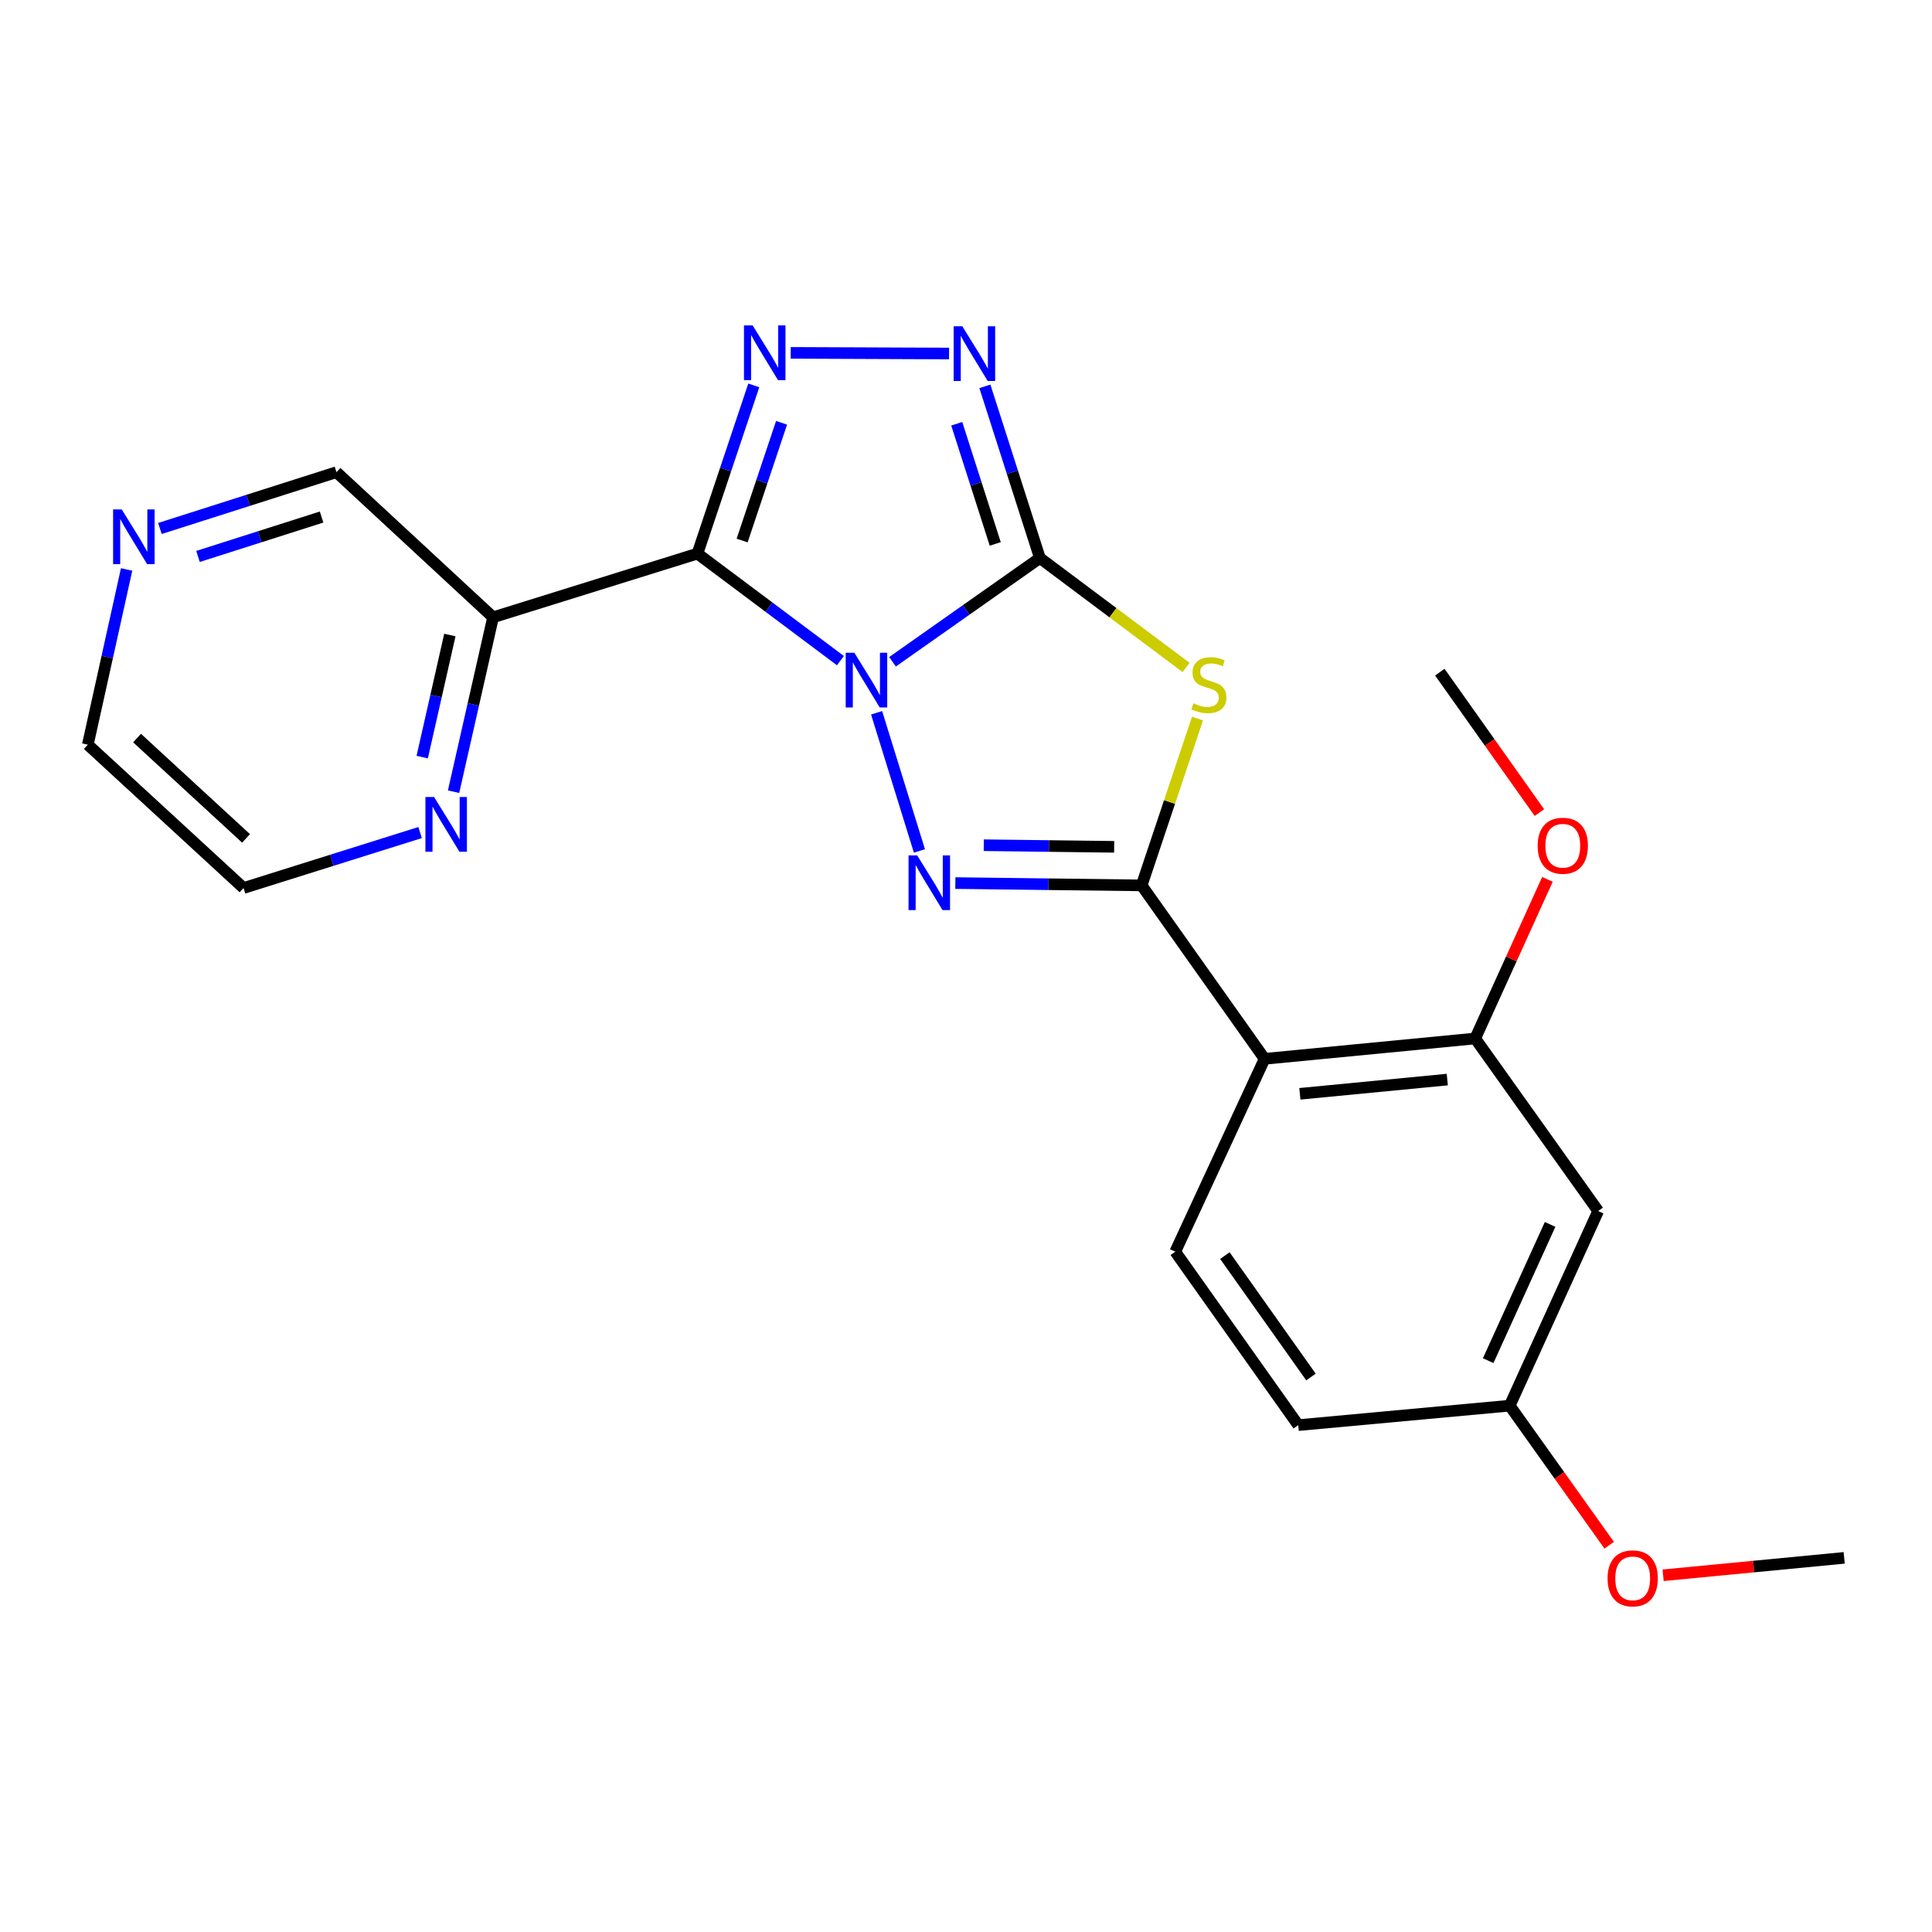 <?xml version='1.0' encoding='iso-8859-1'?>
<svg version='1.1' baseProfile='full'
              xmlns='http://www.w3.org/2000/svg'
                      xmlns:rdkit='http://www.rdkit.org/xml'
                      xmlns:xlink='http://www.w3.org/1999/xlink'
                  xml:space='preserve'
width='1000px' height='1000px' viewBox='0 0 1000 1000'>
<!-- END OF HEADER -->
<rect style='opacity:1.0;fill:#FFFFFF;stroke:none' width='1000' height='1000' x='0' y='0'> </rect>
<path class='bond-0' d='M 461.966,342.535 L 500.105,315.682' style='fill:none;fill-rule:evenodd;stroke:#0000FF;stroke-width:6px;stroke-linecap:butt;stroke-linejoin:miter;stroke-opacity:1' />
<path class='bond-0' d='M 500.105,315.682 L 538.243,288.829' style='fill:none;fill-rule:evenodd;stroke:#000000;stroke-width:6px;stroke-linecap:butt;stroke-linejoin:miter;stroke-opacity:1' />
<path class='bond-1' d='M 435.009,341.945 L 398.002,314.244' style='fill:none;fill-rule:evenodd;stroke:#0000FF;stroke-width:6px;stroke-linecap:butt;stroke-linejoin:miter;stroke-opacity:1' />
<path class='bond-1' d='M 398.002,314.244 L 360.995,286.543' style='fill:none;fill-rule:evenodd;stroke:#000000;stroke-width:6px;stroke-linecap:butt;stroke-linejoin:miter;stroke-opacity:1' />
<path class='bond-2' d='M 453.723,368.934 L 475.895,440.45' style='fill:none;fill-rule:evenodd;stroke:#0000FF;stroke-width:6px;stroke-linecap:butt;stroke-linejoin:miter;stroke-opacity:1' />
<path class='bond-4' d='M 538.243,288.829 L 576.075,317.151' style='fill:none;fill-rule:evenodd;stroke:#000000;stroke-width:6px;stroke-linecap:butt;stroke-linejoin:miter;stroke-opacity:1' />
<path class='bond-4' d='M 576.075,317.151 L 613.907,345.472' style='fill:none;fill-rule:evenodd;stroke:#CCCC00;stroke-width:6px;stroke-linecap:butt;stroke-linejoin:miter;stroke-opacity:1' />
<path class='bond-6' d='M 538.243,288.829 L 524.01,244.4' style='fill:none;fill-rule:evenodd;stroke:#000000;stroke-width:6px;stroke-linecap:butt;stroke-linejoin:miter;stroke-opacity:1' />
<path class='bond-6' d='M 524.01,244.4 L 509.778,199.971' style='fill:none;fill-rule:evenodd;stroke:#0000FF;stroke-width:6px;stroke-linecap:butt;stroke-linejoin:miter;stroke-opacity:1' />
<path class='bond-6' d='M 515.135,281.535 L 505.172,250.434' style='fill:none;fill-rule:evenodd;stroke:#000000;stroke-width:6px;stroke-linecap:butt;stroke-linejoin:miter;stroke-opacity:1' />
<path class='bond-6' d='M 505.172,250.434 L 495.21,219.334' style='fill:none;fill-rule:evenodd;stroke:#0000FF;stroke-width:6px;stroke-linecap:butt;stroke-linejoin:miter;stroke-opacity:1' />
<path class='bond-5' d='M 360.995,286.543 L 375.576,243.013' style='fill:none;fill-rule:evenodd;stroke:#000000;stroke-width:6px;stroke-linecap:butt;stroke-linejoin:miter;stroke-opacity:1' />
<path class='bond-5' d='M 375.576,243.013 L 390.158,199.484' style='fill:none;fill-rule:evenodd;stroke:#0000FF;stroke-width:6px;stroke-linecap:butt;stroke-linejoin:miter;stroke-opacity:1' />
<path class='bond-5' d='M 384.126,279.767 L 394.333,249.297' style='fill:none;fill-rule:evenodd;stroke:#000000;stroke-width:6px;stroke-linecap:butt;stroke-linejoin:miter;stroke-opacity:1' />
<path class='bond-5' d='M 394.333,249.297 L 404.54,218.826' style='fill:none;fill-rule:evenodd;stroke:#0000FF;stroke-width:6px;stroke-linecap:butt;stroke-linejoin:miter;stroke-opacity:1' />
<path class='bond-8' d='M 360.995,286.543 L 255.21,319.511' style='fill:none;fill-rule:evenodd;stroke:#000000;stroke-width:6px;stroke-linecap:butt;stroke-linejoin:miter;stroke-opacity:1' />
<path class='bond-3' d='M 494.487,457.08 L 542.696,457.677' style='fill:none;fill-rule:evenodd;stroke:#0000FF;stroke-width:6px;stroke-linecap:butt;stroke-linejoin:miter;stroke-opacity:1' />
<path class='bond-3' d='M 542.696,457.677 L 590.905,458.275' style='fill:none;fill-rule:evenodd;stroke:#000000;stroke-width:6px;stroke-linecap:butt;stroke-linejoin:miter;stroke-opacity:1' />
<path class='bond-3' d='M 509.195,437.479 L 542.941,437.898' style='fill:none;fill-rule:evenodd;stroke:#0000FF;stroke-width:6px;stroke-linecap:butt;stroke-linejoin:miter;stroke-opacity:1' />
<path class='bond-3' d='M 542.941,437.898 L 576.687,438.316' style='fill:none;fill-rule:evenodd;stroke:#000000;stroke-width:6px;stroke-linecap:butt;stroke-linejoin:miter;stroke-opacity:1' />
<path class='bond-7' d='M 590.905,458.275 L 654.556,548.048' style='fill:none;fill-rule:evenodd;stroke:#000000;stroke-width:6px;stroke-linecap:butt;stroke-linejoin:miter;stroke-opacity:1' />
<path class='bond-23' d='M 590.905,458.275 L 605.362,415.105' style='fill:none;fill-rule:evenodd;stroke:#000000;stroke-width:6px;stroke-linecap:butt;stroke-linejoin:miter;stroke-opacity:1' />
<path class='bond-23' d='M 605.362,415.105 L 619.818,371.936' style='fill:none;fill-rule:evenodd;stroke:#CCCC00;stroke-width:6px;stroke-linecap:butt;stroke-linejoin:miter;stroke-opacity:1' />
<path class='bond-24' d='M 409.273,182.639 L 491.235,182.979' style='fill:none;fill-rule:evenodd;stroke:#0000FF;stroke-width:6px;stroke-linecap:butt;stroke-linejoin:miter;stroke-opacity:1' />
<path class='bond-9' d='M 654.556,548.048 L 763.56,537.52' style='fill:none;fill-rule:evenodd;stroke:#000000;stroke-width:6px;stroke-linecap:butt;stroke-linejoin:miter;stroke-opacity:1' />
<path class='bond-9' d='M 672.808,566.158 L 749.111,558.789' style='fill:none;fill-rule:evenodd;stroke:#000000;stroke-width:6px;stroke-linecap:butt;stroke-linejoin:miter;stroke-opacity:1' />
<path class='bond-10' d='M 654.556,548.048 L 608.312,647.876' style='fill:none;fill-rule:evenodd;stroke:#000000;stroke-width:6px;stroke-linecap:butt;stroke-linejoin:miter;stroke-opacity:1' />
<path class='bond-12' d='M 255.21,319.511 L 244.987,364.648' style='fill:none;fill-rule:evenodd;stroke:#000000;stroke-width:6px;stroke-linecap:butt;stroke-linejoin:miter;stroke-opacity:1' />
<path class='bond-12' d='M 244.987,364.648 L 234.764,409.784' style='fill:none;fill-rule:evenodd;stroke:#0000FF;stroke-width:6px;stroke-linecap:butt;stroke-linejoin:miter;stroke-opacity:1' />
<path class='bond-12' d='M 232.851,328.683 L 225.695,360.278' style='fill:none;fill-rule:evenodd;stroke:#000000;stroke-width:6px;stroke-linecap:butt;stroke-linejoin:miter;stroke-opacity:1' />
<path class='bond-12' d='M 225.695,360.278 L 218.538,391.874' style='fill:none;fill-rule:evenodd;stroke:#0000FF;stroke-width:6px;stroke-linecap:butt;stroke-linejoin:miter;stroke-opacity:1' />
<path class='bond-16' d='M 255.21,319.511 L 174.152,244.398' style='fill:none;fill-rule:evenodd;stroke:#000000;stroke-width:6px;stroke-linecap:butt;stroke-linejoin:miter;stroke-opacity:1' />
<path class='bond-11' d='M 763.56,537.52 L 827.211,626.82' style='fill:none;fill-rule:evenodd;stroke:#000000;stroke-width:6px;stroke-linecap:butt;stroke-linejoin:miter;stroke-opacity:1' />
<path class='bond-17' d='M 763.56,537.52 L 782.257,496.346' style='fill:none;fill-rule:evenodd;stroke:#000000;stroke-width:6px;stroke-linecap:butt;stroke-linejoin:miter;stroke-opacity:1' />
<path class='bond-17' d='M 782.257,496.346 L 800.955,455.171' style='fill:none;fill-rule:evenodd;stroke:#FF0000;stroke-width:6px;stroke-linecap:butt;stroke-linejoin:miter;stroke-opacity:1' />
<path class='bond-15' d='M 608.312,647.876 L 671.974,737.649' style='fill:none;fill-rule:evenodd;stroke:#000000;stroke-width:6px;stroke-linecap:butt;stroke-linejoin:miter;stroke-opacity:1' />
<path class='bond-15' d='M 633.997,649.899 L 678.56,712.74' style='fill:none;fill-rule:evenodd;stroke:#000000;stroke-width:6px;stroke-linecap:butt;stroke-linejoin:miter;stroke-opacity:1' />
<path class='bond-14' d='M 827.211,626.82 L 781.418,727.571' style='fill:none;fill-rule:evenodd;stroke:#000000;stroke-width:6px;stroke-linecap:butt;stroke-linejoin:miter;stroke-opacity:1' />
<path class='bond-14' d='M 802.334,633.748 L 770.279,704.274' style='fill:none;fill-rule:evenodd;stroke:#000000;stroke-width:6px;stroke-linecap:butt;stroke-linejoin:miter;stroke-opacity:1' />
<path class='bond-19' d='M 217.446,430.928 L 171.749,445.283' style='fill:none;fill-rule:evenodd;stroke:#0000FF;stroke-width:6px;stroke-linecap:butt;stroke-linejoin:miter;stroke-opacity:1' />
<path class='bond-19' d='M 171.749,445.283 L 126.051,459.638' style='fill:none;fill-rule:evenodd;stroke:#000000;stroke-width:6px;stroke-linecap:butt;stroke-linejoin:miter;stroke-opacity:1' />
<path class='bond-13' d='M 82.772,273.537 L 128.462,258.968' style='fill:none;fill-rule:evenodd;stroke:#0000FF;stroke-width:6px;stroke-linecap:butt;stroke-linejoin:miter;stroke-opacity:1' />
<path class='bond-13' d='M 128.462,258.968 L 174.152,244.398' style='fill:none;fill-rule:evenodd;stroke:#000000;stroke-width:6px;stroke-linecap:butt;stroke-linejoin:miter;stroke-opacity:1' />
<path class='bond-13' d='M 102.488,288.012 L 134.471,277.814' style='fill:none;fill-rule:evenodd;stroke:#0000FF;stroke-width:6px;stroke-linecap:butt;stroke-linejoin:miter;stroke-opacity:1' />
<path class='bond-13' d='M 134.471,277.814 L 166.454,267.615' style='fill:none;fill-rule:evenodd;stroke:#000000;stroke-width:6px;stroke-linecap:butt;stroke-linejoin:miter;stroke-opacity:1' />
<path class='bond-20' d='M 65.534,294.755 L 55.495,340.101' style='fill:none;fill-rule:evenodd;stroke:#0000FF;stroke-width:6px;stroke-linecap:butt;stroke-linejoin:miter;stroke-opacity:1' />
<path class='bond-20' d='M 55.495,340.101 L 45.455,385.448' style='fill:none;fill-rule:evenodd;stroke:#000000;stroke-width:6px;stroke-linecap:butt;stroke-linejoin:miter;stroke-opacity:1' />
<path class='bond-18' d='M 781.418,727.571 L 807.167,763.691' style='fill:none;fill-rule:evenodd;stroke:#000000;stroke-width:6px;stroke-linecap:butt;stroke-linejoin:miter;stroke-opacity:1' />
<path class='bond-18' d='M 807.167,763.691 L 832.916,799.81' style='fill:none;fill-rule:evenodd;stroke:#FF0000;stroke-width:6px;stroke-linecap:butt;stroke-linejoin:miter;stroke-opacity:1' />
<path class='bond-26' d='M 781.418,727.571 L 671.974,737.649' style='fill:none;fill-rule:evenodd;stroke:#000000;stroke-width:6px;stroke-linecap:butt;stroke-linejoin:miter;stroke-opacity:1' />
<path class='bond-21' d='M 796.797,420.599 L 771.024,384.253' style='fill:none;fill-rule:evenodd;stroke:#FF0000;stroke-width:6px;stroke-linecap:butt;stroke-linejoin:miter;stroke-opacity:1' />
<path class='bond-21' d='M 771.024,384.253 L 745.251,347.908' style='fill:none;fill-rule:evenodd;stroke:#000000;stroke-width:6px;stroke-linecap:butt;stroke-linejoin:miter;stroke-opacity:1' />
<path class='bond-22' d='M 860.829,815.357 L 907.687,810.85' style='fill:none;fill-rule:evenodd;stroke:#FF0000;stroke-width:6px;stroke-linecap:butt;stroke-linejoin:miter;stroke-opacity:1' />
<path class='bond-22' d='M 907.687,810.85 L 954.545,806.344' style='fill:none;fill-rule:evenodd;stroke:#000000;stroke-width:6px;stroke-linecap:butt;stroke-linejoin:miter;stroke-opacity:1' />
<path class='bond-25' d='M 126.051,459.638 L 45.455,385.448' style='fill:none;fill-rule:evenodd;stroke:#000000;stroke-width:6px;stroke-linecap:butt;stroke-linejoin:miter;stroke-opacity:1' />
<path class='bond-25' d='M 127.359,433.956 L 70.941,382.023' style='fill:none;fill-rule:evenodd;stroke:#000000;stroke-width:6px;stroke-linecap:butt;stroke-linejoin:miter;stroke-opacity:1' />
<path  class='atom-0' d='M 442.221 337.869
L 451.501 352.869
Q 452.421 354.349, 453.901 357.029
Q 455.381 359.709, 455.461 359.869
L 455.461 337.869
L 459.221 337.869
L 459.221 366.189
L 455.341 366.189
L 445.381 349.789
Q 444.221 347.869, 442.981 345.669
Q 441.781 343.469, 441.421 342.789
L 441.421 366.189
L 437.741 366.189
L 437.741 337.869
L 442.221 337.869
' fill='#0000FF'/>
<path  class='atom-3' d='M 474.739 442.752
L 484.019 457.752
Q 484.939 459.232, 486.419 461.912
Q 487.899 464.592, 487.979 464.752
L 487.979 442.752
L 491.739 442.752
L 491.739 471.072
L 487.859 471.072
L 477.899 454.672
Q 476.739 452.752, 475.499 450.552
Q 474.299 448.352, 473.939 447.672
L 473.939 471.072
L 470.259 471.072
L 470.259 442.752
L 474.739 442.752
' fill='#0000FF'/>
<path  class='atom-5' d='M 617.719 364.035
Q 618.039 364.155, 619.359 364.715
Q 620.679 365.275, 622.119 365.635
Q 623.599 365.955, 625.039 365.955
Q 627.719 365.955, 629.279 364.675
Q 630.839 363.355, 630.839 361.075
Q 630.839 359.515, 630.039 358.555
Q 629.279 357.595, 628.079 357.075
Q 626.879 356.555, 624.879 355.955
Q 622.359 355.195, 620.839 354.475
Q 619.359 353.755, 618.279 352.235
Q 617.239 350.715, 617.239 348.155
Q 617.239 344.595, 619.639 342.395
Q 622.079 340.195, 626.879 340.195
Q 630.159 340.195, 633.879 341.755
L 632.959 344.835
Q 629.559 343.435, 626.999 343.435
Q 624.239 343.435, 622.719 344.595
Q 621.199 345.715, 621.239 347.675
Q 621.239 349.195, 621.999 350.115
Q 622.799 351.035, 623.919 351.555
Q 625.079 352.075, 626.999 352.675
Q 629.559 353.475, 631.079 354.275
Q 632.599 355.075, 633.679 356.715
Q 634.799 358.315, 634.799 361.075
Q 634.799 364.995, 632.159 367.115
Q 629.559 369.195, 625.199 369.195
Q 622.679 369.195, 620.759 368.635
Q 618.879 368.115, 616.639 367.195
L 617.719 364.035
' fill='#CCCC00'/>
<path  class='atom-6' d='M 389.56 168.423
L 398.84 183.423
Q 399.76 184.903, 401.24 187.583
Q 402.72 190.263, 402.8 190.423
L 402.8 168.423
L 406.56 168.423
L 406.56 196.743
L 402.68 196.743
L 392.72 180.343
Q 391.56 178.423, 390.32 176.223
Q 389.12 174.023, 388.76 173.343
L 388.76 196.743
L 385.08 196.743
L 385.08 168.423
L 389.56 168.423
' fill='#0000FF'/>
<path  class='atom-7' d='M 498.092 168.873
L 507.372 183.873
Q 508.292 185.353, 509.772 188.033
Q 511.252 190.713, 511.332 190.873
L 511.332 168.873
L 515.092 168.873
L 515.092 197.193
L 511.212 197.193
L 501.252 180.793
Q 500.092 178.873, 498.852 176.673
Q 497.652 174.473, 497.292 173.793
L 497.292 197.193
L 493.612 197.193
L 493.612 168.873
L 498.092 168.873
' fill='#0000FF'/>
<path  class='atom-13' d='M 224.674 412.531
L 233.954 427.531
Q 234.874 429.011, 236.354 431.691
Q 237.834 434.371, 237.914 434.531
L 237.914 412.531
L 241.674 412.531
L 241.674 440.851
L 237.794 440.851
L 227.834 424.451
Q 226.674 422.531, 225.434 420.331
Q 224.234 418.131, 223.874 417.451
L 223.874 440.851
L 220.194 440.851
L 220.194 412.531
L 224.674 412.531
' fill='#0000FF'/>
<path  class='atom-14' d='M 63.02 263.679
L 72.3 278.679
Q 73.22 280.159, 74.7 282.839
Q 76.18 285.519, 76.26 285.679
L 76.26 263.679
L 80.02 263.679
L 80.02 291.999
L 76.14 291.999
L 66.18 275.599
Q 65.02 273.679, 63.78 271.479
Q 62.58 269.279, 62.22 268.599
L 62.22 291.999
L 58.54 291.999
L 58.54 263.679
L 63.02 263.679
' fill='#0000FF'/>
<path  class='atom-18' d='M 795.902 437.75
Q 795.902 430.95, 799.262 427.15
Q 802.622 423.35, 808.902 423.35
Q 815.182 423.35, 818.542 427.15
Q 821.902 430.95, 821.902 437.75
Q 821.902 444.63, 818.502 448.55
Q 815.102 452.43, 808.902 452.43
Q 802.662 452.43, 799.262 448.55
Q 795.902 444.67, 795.902 437.75
M 808.902 449.23
Q 813.222 449.23, 815.542 446.35
Q 817.902 443.43, 817.902 437.75
Q 817.902 432.19, 815.542 429.39
Q 813.222 426.55, 808.902 426.55
Q 804.582 426.55, 802.222 429.35
Q 799.902 432.15, 799.902 437.75
Q 799.902 443.47, 802.222 446.35
Q 804.582 449.23, 808.902 449.23
' fill='#FF0000'/>
<path  class='atom-19' d='M 832.08 816.952
Q 832.08 810.152, 835.44 806.352
Q 838.8 802.552, 845.08 802.552
Q 851.36 802.552, 854.72 806.352
Q 858.08 810.152, 858.08 816.952
Q 858.08 823.832, 854.68 827.752
Q 851.28 831.632, 845.08 831.632
Q 838.84 831.632, 835.44 827.752
Q 832.08 823.872, 832.08 816.952
M 845.08 828.432
Q 849.4 828.432, 851.72 825.552
Q 854.08 822.632, 854.08 816.952
Q 854.08 811.392, 851.72 808.592
Q 849.4 805.752, 845.08 805.752
Q 840.76 805.752, 838.4 808.552
Q 836.08 811.352, 836.08 816.952
Q 836.08 822.672, 838.4 825.552
Q 840.76 828.432, 845.08 828.432
' fill='#FF0000'/>
</svg>
